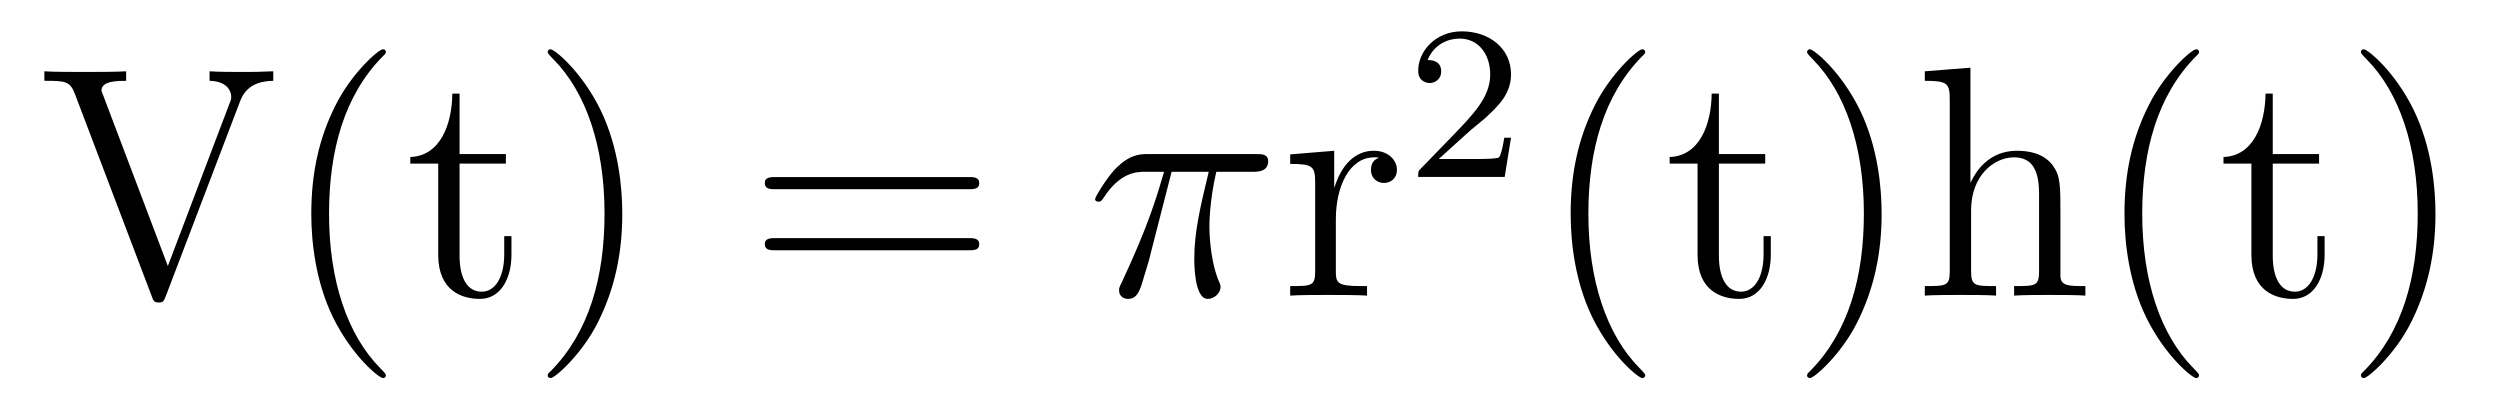<?xml version='1.0' encoding='UTF-8'?>
<!-- This file was generated by dvisvgm 2.8.1 -->
<svg version='1.1' xmlns='http://www.w3.org/2000/svg' xmlns:xlink='http://www.w3.org/1999/xlink' width='91pt' height='15pt' viewBox='0 -15 91 15'>
<g id='page1'>
<g transform='matrix(1 0 0 -1 -127 650)'>
<path d='M135.704 661.221C135.812 661.52 136.015 662.046 136.947 662.058V662.405C136.338 662.381 136.314 662.381 135.848 662.381C135.525 662.381 134.927 662.381 134.628 662.405V662.058C135.238 662.046 135.417 661.711 135.417 661.472C135.417 661.401 135.417 661.377 135.345 661.209L133.11 655.316L130.755 661.532C130.695 661.663 130.695 661.687 130.695 661.711C130.695 662.058 131.293 662.058 131.592 662.058V662.405C131.305 662.381 130.396 662.381 130.05 662.381C129.715 662.381 128.902 662.381 128.615 662.405V662.058C129.356 662.058 129.548 662.058 129.727 661.58L132.524 654.216C132.584 654.049 132.608 653.989 132.775 653.989C132.942 653.989 132.954 654.025 133.038 654.228L135.704 661.221ZM141.045 651.335C141.045 651.371 141.045 651.395 140.842 651.598C139.647 652.806 138.977 654.778 138.977 657.217C138.977 659.536 139.539 661.532 140.926 662.943C141.045 663.05 141.045 663.074 141.045 663.11C141.045 663.182 140.985 663.206 140.937 663.206C140.782 663.206 139.802 662.345 139.216 661.173C138.606 659.966 138.331 658.687 138.331 657.217C138.331 656.152 138.499 654.73 139.12 653.451C139.826 652.017 140.806 651.239 140.937 651.239C140.985 651.239 141.045 651.263 141.045 651.335ZM143.728 659.046H145.414V659.392H143.728V661.592H143.465C143.453 660.468 143.023 659.321 141.935 659.285V659.046H142.951V655.722C142.951 654.395 143.836 654.12 144.469 654.12C145.222 654.12 145.617 654.862 145.617 655.722V656.404H145.354V655.746C145.354 654.886 145.007 654.383 144.541 654.383C143.728 654.383 143.728 655.495 143.728 655.698V659.046ZM149.651 657.217C149.651 658.125 149.531 659.607 148.862 660.994C148.157 662.428 147.176 663.206 147.045 663.206C146.997 663.206 146.937 663.182 146.937 663.11C146.937 663.074 146.937 663.05 147.14 662.847C148.336 661.64 149.005 659.667 149.005 657.228C149.005 654.909 148.443 652.913 147.057 651.502C146.937 651.395 146.937 651.371 146.937 651.335C146.937 651.263 146.997 651.239 147.045 651.239C147.2 651.239 148.18 652.1 148.766 653.272C149.376 654.491 149.651 655.782 149.651 657.217Z'/>
<path d='M162.263 658.113C162.43 658.113 162.645 658.113 162.645 658.328C162.645 658.555 162.442 658.555 162.263 658.555H155.222C155.054 658.555 154.839 658.555 154.839 658.34C154.839 658.113 155.042 658.113 155.222 658.113H162.263ZM162.263 655.89C162.43 655.89 162.645 655.89 162.645 656.105C162.645 656.332 162.442 656.332 162.263 656.332H155.222C155.054 656.332 154.839 656.332 154.839 656.117C154.839 655.89 155.042 655.89 155.222 655.89H162.263Z'/>
<path d='M169.647 658.747H170.998C170.675 657.408 170.472 656.535 170.472 655.579C170.472 655.412 170.472 654.12 170.962 654.12C171.213 654.12 171.428 654.348 171.428 654.551C171.428 654.611 171.428 654.634 171.344 654.814C171.022 655.639 171.022 656.667 171.022 656.75C171.022 656.822 171.022 657.671 171.273 658.747H172.611C172.767 658.747 173.161 658.747 173.161 659.129C173.161 659.392 172.934 659.392 172.719 659.392H168.786C168.511 659.392 168.105 659.392 167.555 658.807C167.244 658.46 166.862 657.826 166.862 657.754C166.862 657.683 166.921 657.659 166.993 657.659C167.077 657.659 167.089 657.695 167.149 657.767C167.77 658.747 168.392 658.747 168.69 658.747H169.372C169.109 657.85 168.81 656.81 167.83 654.718C167.734 654.527 167.734 654.503 167.734 654.431C167.734 654.18 167.949 654.12 168.057 654.12C168.404 654.12 168.499 654.431 168.643 654.933C168.834 655.543 168.834 655.567 168.954 656.045L169.647 658.747Z'/>
<path d='M175.625 657.025C175.625 658.185 176.103 659.273 177.023 659.273C177.119 659.273 177.143 659.273 177.191 659.261C177.095 659.213 176.904 659.141 176.904 658.818C176.904 658.472 177.179 658.34 177.37 658.34C177.609 658.34 177.848 658.496 177.848 658.818C177.848 659.177 177.525 659.512 177.012 659.512C175.995 659.512 175.649 658.412 175.577 658.185H175.565V659.512L173.963 659.38V659.033C174.776 659.033 174.872 658.95 174.872 658.364V655.125C174.872 654.587 174.74 654.587 173.963 654.587V654.24C174.298 654.264 174.955 654.264 175.314 654.264C175.637 654.264 176.485 654.264 176.76 654.24V654.587H176.521C175.649 654.587 175.625 654.718 175.625 655.148V657.025Z'/>
<path d='M180.447 660.186C180.575 660.305 180.909 660.568 181.037 660.68C181.531 661.134 182.001 661.572 182.001 662.297C182.001 663.245 181.204 663.859 180.208 663.859C179.252 663.859 178.622 663.134 178.622 662.425C178.622 662.034 178.933 661.978 179.045 661.978C179.212 661.978 179.459 662.098 179.459 662.401C179.459 662.815 179.061 662.815 178.965 662.815C179.196 663.397 179.73 663.596 180.12 663.596C180.862 663.596 181.244 662.967 181.244 662.297C181.244 661.468 180.662 660.863 179.722 659.899L178.718 658.863C178.622 658.775 178.622 658.759 178.622 658.56H181.77L182.001 659.986H181.754C181.73 659.827 181.666 659.428 181.571 659.277C181.523 659.213 180.917 659.213 180.79 659.213H179.371L180.447 660.186Z'/>
<path d='M186.885 651.335C186.885 651.371 186.885 651.395 186.682 651.598C185.487 652.806 184.817 654.778 184.817 657.217C184.817 659.536 185.379 661.532 186.766 662.943C186.885 663.05 186.885 663.074 186.885 663.11C186.885 663.182 186.825 663.206 186.777 663.206C186.622 663.206 185.642 662.345 185.056 661.173C184.447 659.966 184.172 658.687 184.172 657.217C184.172 656.152 184.339 654.73 184.96 653.451C185.666 652.017 186.646 651.239 186.777 651.239C186.825 651.239 186.885 651.263 186.885 651.335ZM189.568 659.046H191.254V659.392H189.568V661.592H189.305C189.293 660.468 188.863 659.321 187.775 659.285V659.046H188.791V655.722C188.791 654.395 189.676 654.12 190.309 654.12C191.062 654.12 191.457 654.862 191.457 655.722V656.404H191.194V655.746C191.194 654.886 190.847 654.383 190.381 654.383C189.568 654.383 189.568 655.495 189.568 655.698V659.046ZM195.491 657.217C195.491 658.125 195.372 659.607 194.702 660.994C193.997 662.428 193.016 663.206 192.884 663.206C192.838 663.206 192.778 663.182 192.778 663.11C192.778 663.074 192.778 663.05 192.98 662.847C194.176 661.64 194.845 659.667 194.845 657.228C194.845 654.909 194.284 652.913 192.896 651.502C192.778 651.395 192.778 651.371 192.778 651.335C192.778 651.263 192.838 651.239 192.884 651.239C193.04 651.239 194.021 652.1 194.606 653.272C195.216 654.491 195.491 655.782 195.491 657.217ZM202 657.145C202 658.257 202 658.591 201.725 658.974C201.378 659.44 200.816 659.512 200.41 659.512C199.381 659.512 198.904 658.735 198.736 658.364H198.724V662.536L197.063 662.405V662.058C197.875 662.058 197.971 661.974 197.971 661.388V655.125C197.971 654.587 197.839 654.587 197.063 654.587V654.24C197.374 654.264 198.018 654.264 198.353 654.264C198.7 654.264 199.345 654.264 199.656 654.24V654.587C198.892 654.587 198.748 654.587 198.748 655.125V657.348C198.748 658.603 199.572 659.273 200.314 659.273S201.222 658.663 201.222 657.934V655.125C201.222 654.587 201.091 654.587 200.314 654.587V654.24C200.624 654.264 201.27 654.264 201.605 654.264C201.952 654.264 202.597 654.264 202.908 654.24V654.587C202.31 654.587 202.012 654.587 202 654.945V657.145ZM207.044 651.335C207.044 651.371 207.044 651.395 206.842 651.598C205.646 652.806 204.977 654.778 204.977 657.217C204.977 659.536 205.538 661.532 206.926 662.943C207.044 663.05 207.044 663.074 207.044 663.11C207.044 663.182 206.986 663.206 206.938 663.206C206.782 663.206 205.801 662.345 205.216 661.173C204.606 659.966 204.331 658.687 204.331 657.217C204.331 656.152 204.498 654.73 205.12 653.451C205.825 652.017 206.806 651.239 206.938 651.239C206.986 651.239 207.044 651.263 207.044 651.335ZM209.728 659.046H211.414V659.392H209.728V661.592H209.465C209.453 660.468 209.023 659.321 207.935 659.285V659.046H208.951V655.722C208.951 654.395 209.836 654.12 210.469 654.12C211.222 654.12 211.616 654.862 211.616 655.722V656.404H211.354V655.746C211.354 654.886 211.007 654.383 210.541 654.383C209.728 654.383 209.728 655.495 209.728 655.698V659.046ZM215.651 657.217C215.651 658.125 215.531 659.607 214.861 660.994C214.157 662.428 213.176 663.206 213.044 663.206C212.996 663.206 212.938 663.182 212.938 663.11C212.938 663.074 212.938 663.05 213.14 662.847C214.336 661.64 215.005 659.667 215.005 657.228C215.005 654.909 214.444 652.913 213.056 651.502C212.938 651.395 212.938 651.371 212.938 651.335C212.938 651.263 212.996 651.239 213.044 651.239C213.2 651.239 214.18 652.1 214.766 653.272C215.376 654.491 215.651 655.782 215.651 657.217Z'/>
</g>
</g>
</svg>